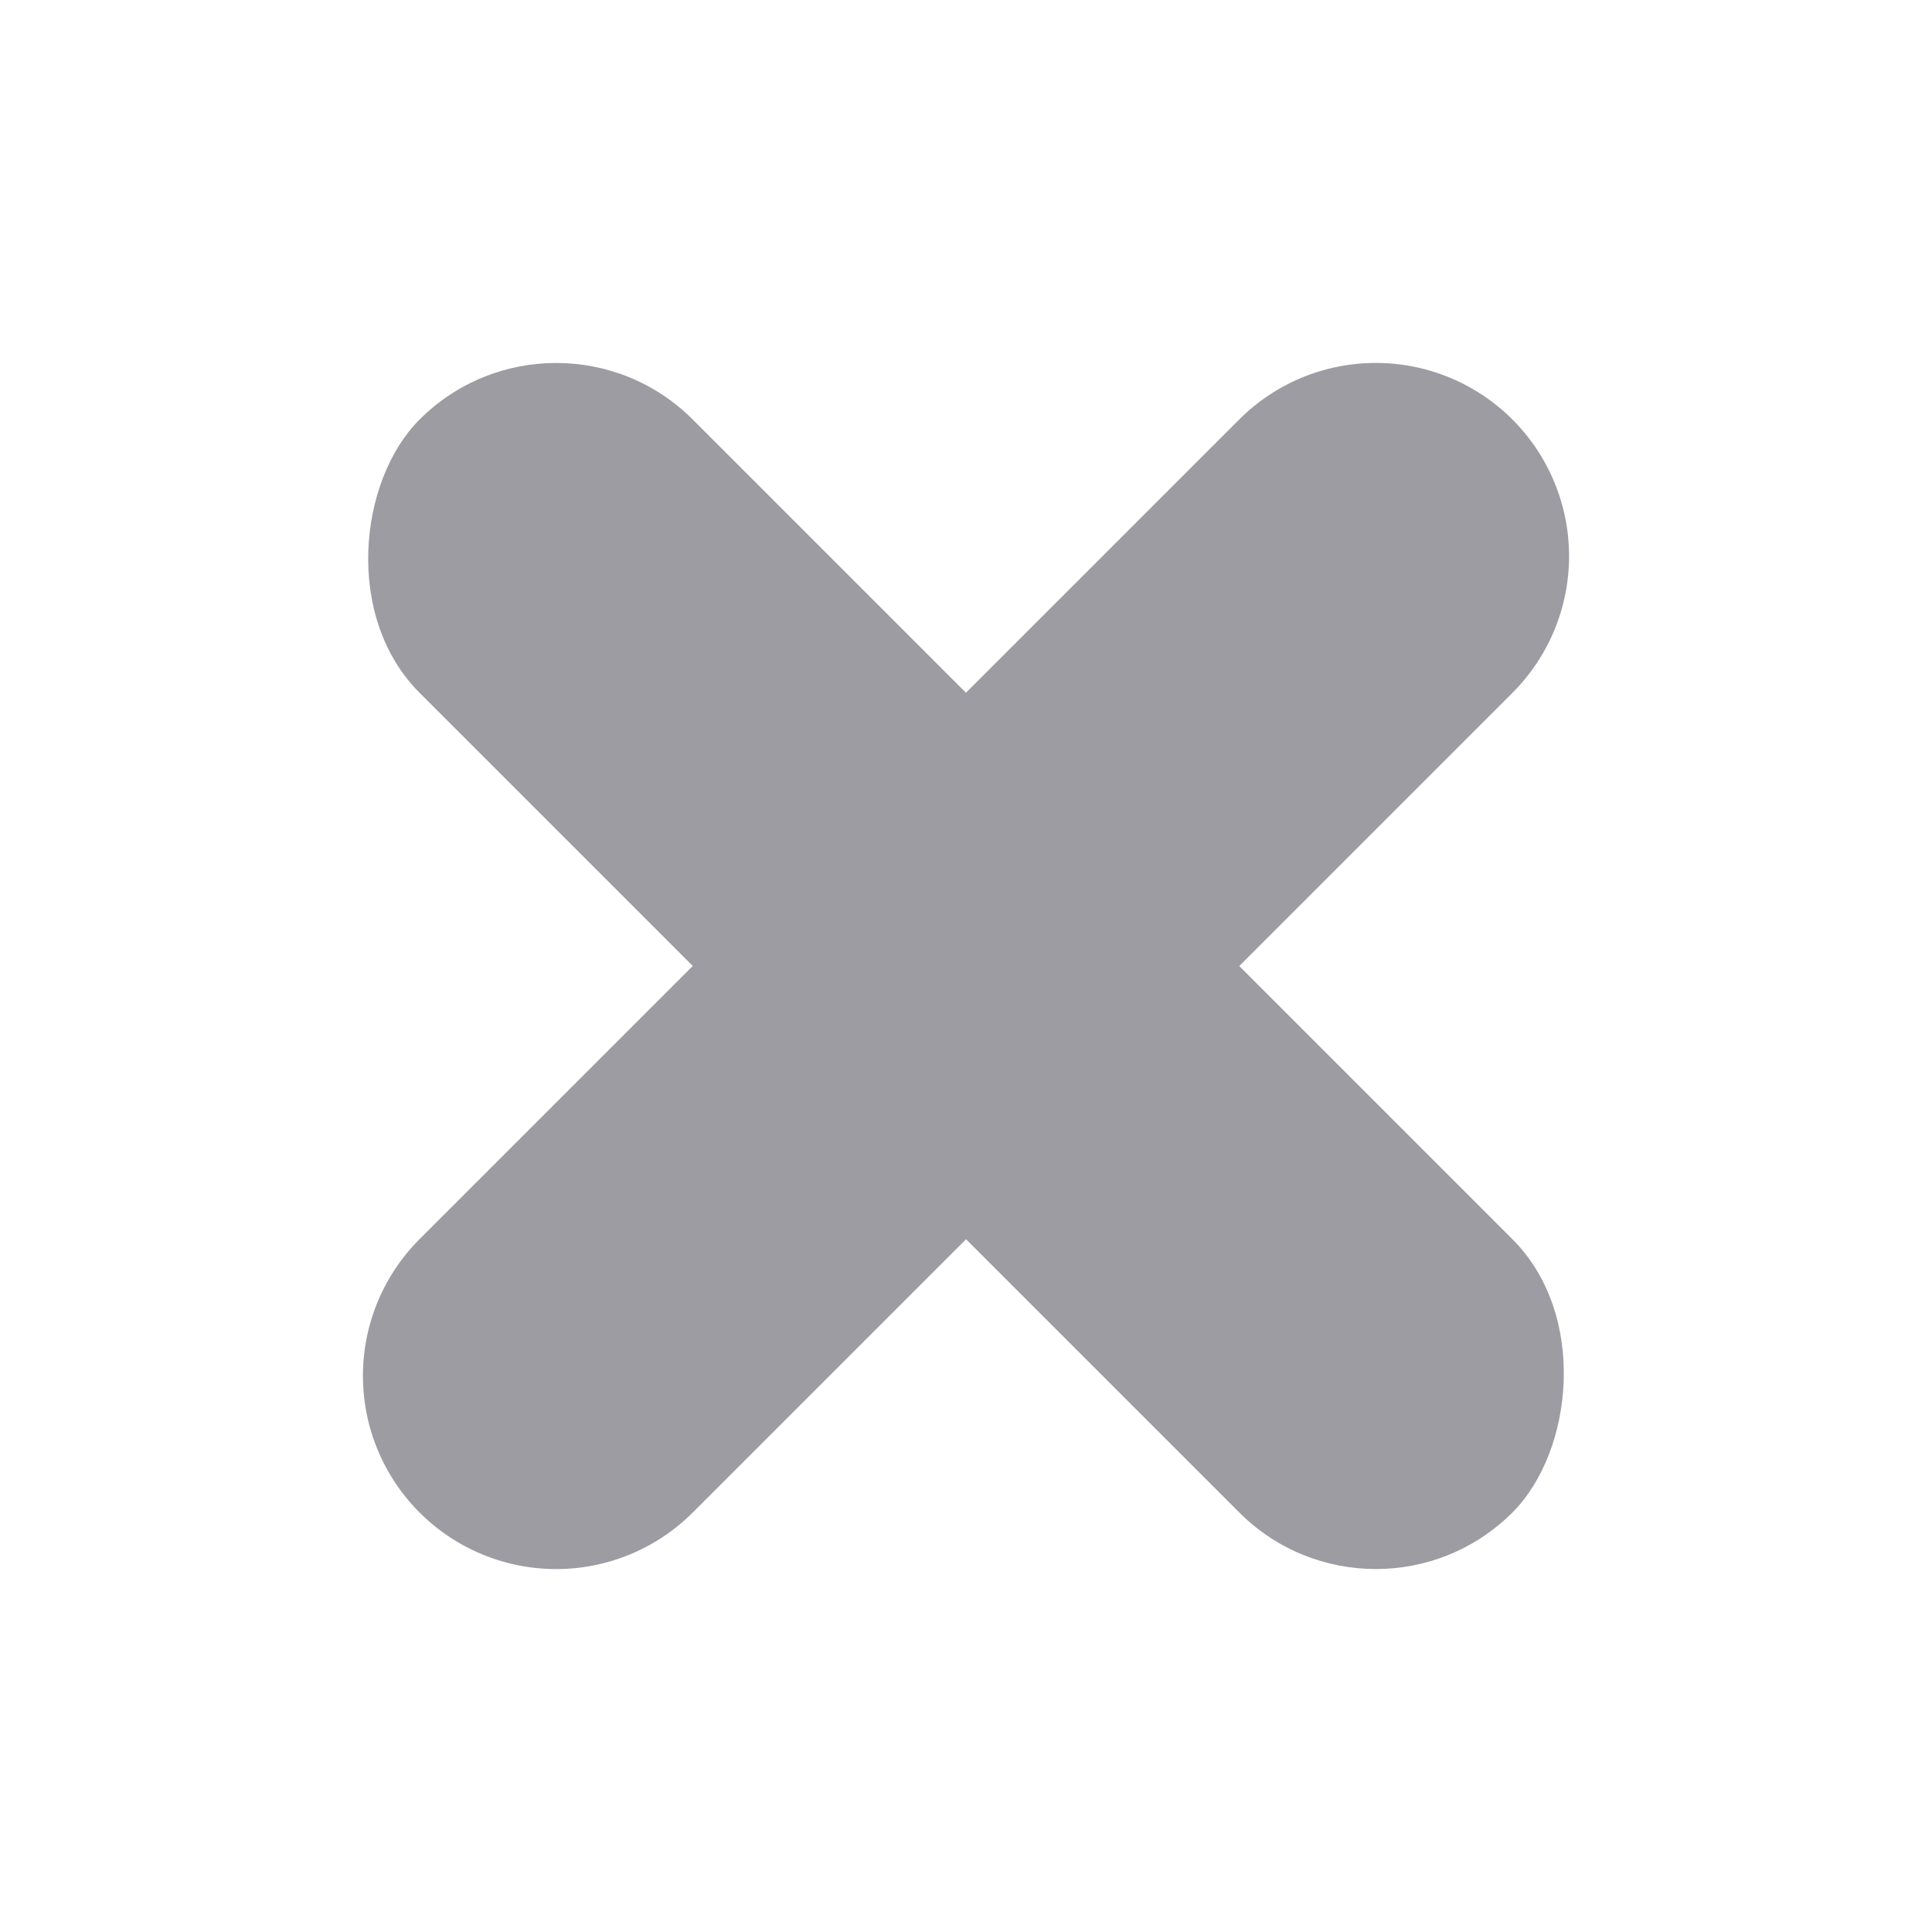 <svg width="20" height="20" xmlns="http://www.w3.org/2000/svg"><g fill="none" fill-rule="evenodd"><path d="M0 0h20v20H0z"/><rect fill="#9D9CA2" fill-rule="nonzero" transform="rotate(45 10 10)" x="2" y="8" width="16" height="4" rx="2"/><path d="M4.343 12.828l8.485-8.485a2 2 0 1 1 2.829 2.829l-8.485 8.485a2 2 0 1 1-2.829-2.829z" fill="#9D9CA2" fill-rule="nonzero"/></g></svg>
